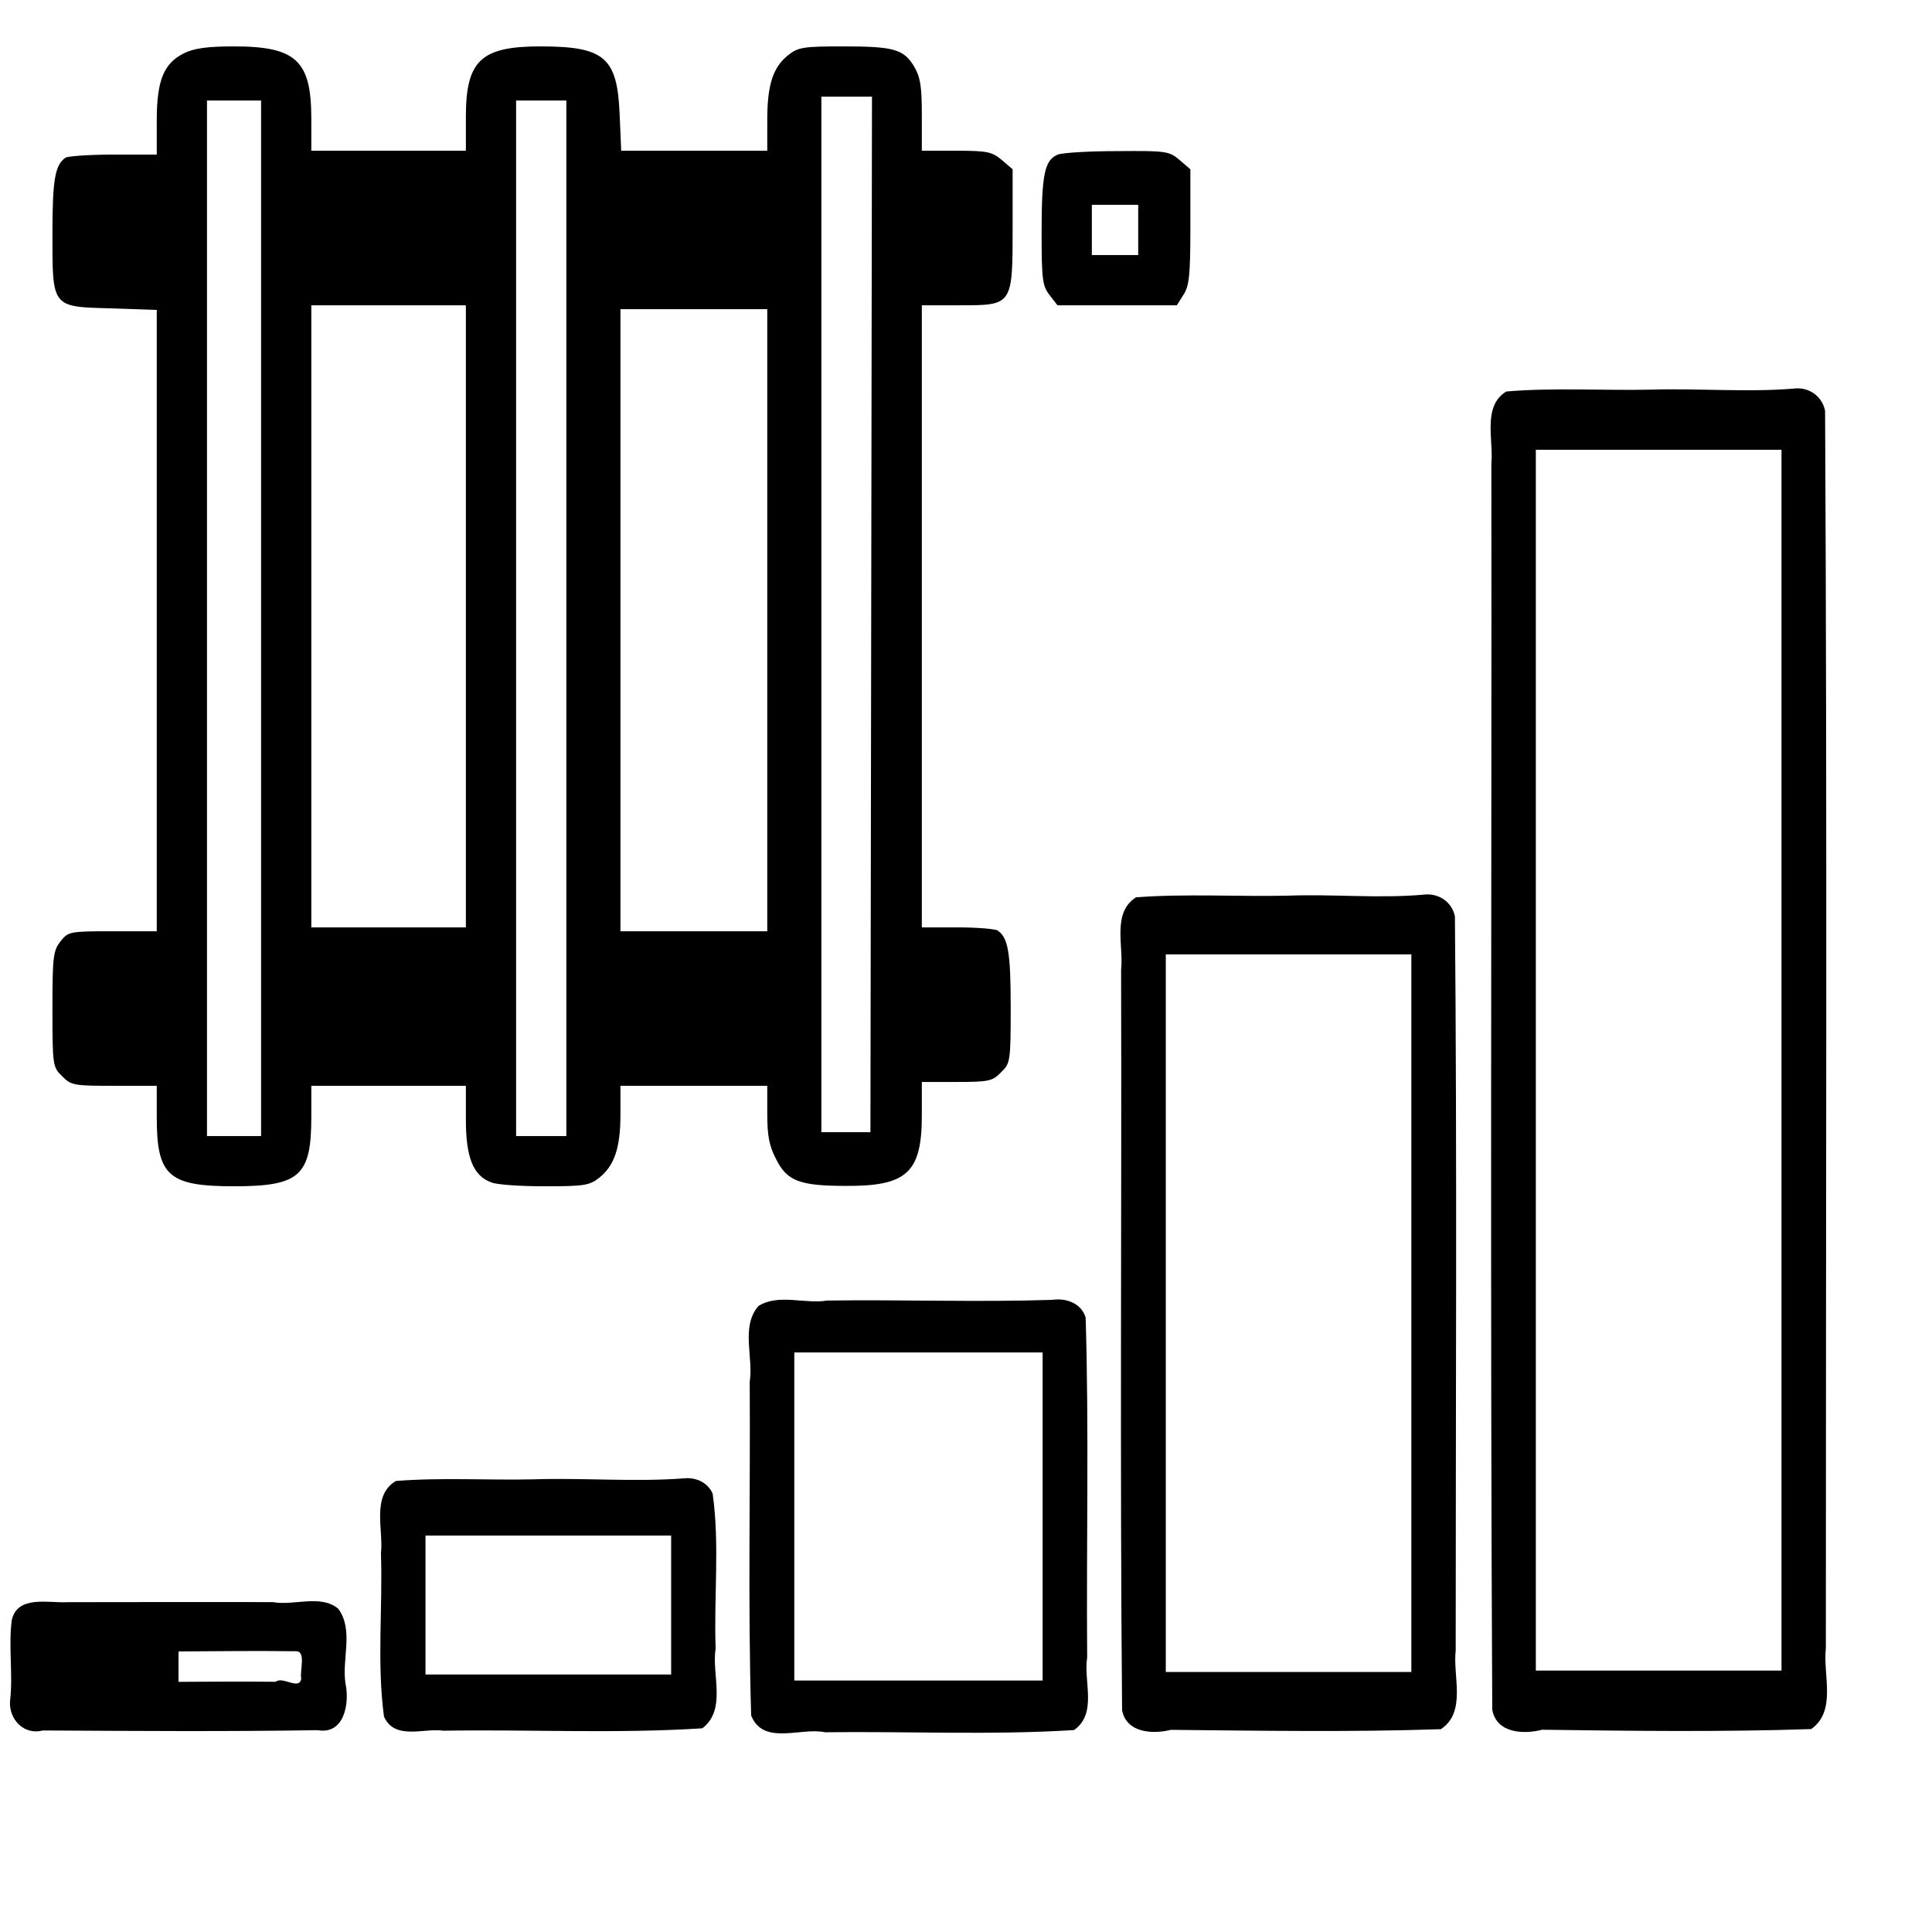 <?xml version="1.0" encoding="UTF-8" standalone="no"?>
<!-- Created with Inkscape (http://www.inkscape.org/) -->

<svg
   xmlns:dc="http://purl.org/dc/elements/1.1/"
   xmlns:cc="http://creativecommons.org/ns#"
   xmlns:rdf="http://www.w3.org/1999/02/22-rdf-syntax-ns#"
   xmlns:svg="http://www.w3.org/2000/svg"
   xmlns="http://www.w3.org/2000/svg"
   version="1.1"
   width="550"
   height="550"
   viewBox="0 0 550 550"
   id="svg2">
  <defs
     id="defs4" />
  <g
     transform="translate(0,-502.362)"
     id="layer1">
    <path
       d="m 19.25,958.469 c -5.342,0.316 -14.318,-2.128 -15.906,5.156 -0.987,7.643 0.433,15.428 -0.5,23.125 -0.267,5.11 3.965,9.643 9.34,8.242 26.078,0.143 52.176,0.332 78.251,-0.084 7.64,1.342 9.112,-7.733 7.922,-13.249 -1.114,-7.016 2.441,-15.197 -2.077,-21.347 -5.06,-4.156 -12.641,-0.745 -18.625,-1.866 -19.469,-0.006 -38.938,-0.035 -58.406,0.022 z m -2.469,13.5 c 22.183,1.11 44.83,0.144 67.188,0.469 3.37,-0.359 1.309,5.496 1.781,7.781 -0.439,3.46 -5.279,-0.742 -7.281,0.906 -20.77,-0.21 -42.377,0.418 -62.625,-0.312 0.467,-2.586 -1.568,-7.225 0.812,-8.875 l 0.125,0.031 z"
       id="rect3755"
       style="font-size:medium;font-style:normal;font-variant:normal;font-weight:normal;font-stretch:normal;text-indent:0;text-align:start;text-decoration:none;line-height:normal;letter-spacing:normal;word-spacing:normal;text-transform:none;direction:ltr;block-progression:tb;writing-mode:lr-tb;text-anchor:start;baseline-shift:baseline;color:#000000;fill:#000000;fill-opacity:1;fill-rule:nonzero;stroke:none;stroke-width:10;marker:none;visibility:visible;display:inline;overflow:visible;enable-background:accumulate;font-family:Sans;-inkscape-font-specification:Sans" />
    <path
       d="m 194.719,923.219 c -14.128,1.071 -28.659,-0.186 -42.969,0.281 -12.986,0.29 -26.214,-0.566 -39.062,0.469 -7.041,4.213 -3.471,13.869 -4.239,20.594 0.528,15.456 -1.192,31.191 0.864,46.469 3.058,6.866 11.369,3.191 16.906,4.024 24.545,-0.388 49.314,0.896 73.719,-0.681 7.031,-5.366 2.58,-15.357 3.789,-22.75 -0.529,-14.647 1.191,-29.602 -0.852,-44.063 -1.433,-3.227 -4.79,-4.699 -8.156,-4.344 z M 191.062,939.5 c 0,13.188 0,26.375 0,39.562 -23.312,0 -46.625,0 -69.938,0 0,-13.188 0,-26.375 0,-39.562 23.312,0 46.625,0 69.938,0 z"
       id="rect3755-1"
       style="font-size:medium;font-style:normal;font-variant:normal;font-weight:normal;font-stretch:normal;text-indent:0;text-align:start;text-decoration:none;line-height:normal;letter-spacing:normal;word-spacing:normal;text-transform:none;direction:ltr;block-progression:tb;writing-mode:lr-tb;text-anchor:start;baseline-shift:baseline;color:#000000;fill:#000000;fill-opacity:1;stroke:none;stroke-width:10;marker:none;visibility:visible;display:inline;overflow:visible;enable-background:accumulate;font-family:Sans;-inkscape-font-specification:Sans" />
    <path
       d="m 299.562,872.406 c -21.253,0.692 -42.72,-0.098 -64.062,0.194 -6.356,1.069 -13.98,-2.052 -19.625,1.587 -5.031,5.938 -1.351,14.517 -2.444,21.562 0.203,31.655 -0.535,63.4 0.412,95 3.499,8.662 14.157,3.264 21,4.75 23.603,-0.289 47.46,0.851 70.906,-0.625 6.752,-4.704 2.634,-13.91 3.745,-20.656 -0.256,-32.248 0.541,-64.593 -0.432,-96.781 -1.255,-4.113 -5.559,-5.61 -9.5,-5.031 z m -2.75,14.969 c 0,31.135 0,62.271 0,93.406 -23.562,0 -47.125,0 -70.688,0 0,-31.135 0,-62.271 0,-93.406 23.562,0 47.125,0 70.688,0 z"
       id="rect3755-7"
       style="font-size:medium;font-style:normal;font-variant:normal;font-weight:normal;font-stretch:normal;text-indent:0;text-align:start;text-decoration:none;line-height:normal;letter-spacing:normal;word-spacing:normal;text-transform:none;direction:ltr;block-progression:tb;writing-mode:lr-tb;text-anchor:start;baseline-shift:baseline;color:#000000;fill:#000000;fill-opacity:1;stroke:none;stroke-width:10;marker:none;visibility:visible;display:inline;overflow:visible;enable-background:accumulate;font-family:Sans;-inkscape-font-specification:Sans" />
    <path
       d="m 405.156,757.062 c -12.716,1.122 -25.803,-0.216 -38.688,0.281 -14.317,0.305 -28.909,-0.605 -43.062,0.469 -6.895,4.342 -3.49,13.899 -4.25,20.594 0.183,70.266 -0.359,140.573 0.281,210.812 1.223,6.501 8.745,6.878 13.875,5.594 25.552,0.251 51.273,0.677 76.875,-0.188 7.379,-4.894 3.358,-15.133 4.219,-22.375 -0.005,-69.655 0.403,-139.366 -0.219,-209 -0.835,-4.22 -4.816,-6.778 -9.031,-6.188 z m -3.375,17 c 0,68.094 0,136.188 0,204.281 -23.302,0 -46.604,0 -69.906,0 0,-68.094 0,-136.188 0,-204.281 23.302,0 46.604,0 69.906,0 z"
       id="rect3755-4"
       style="font-size:medium;font-style:normal;font-variant:normal;font-weight:normal;font-stretch:normal;text-indent:0;text-align:start;text-decoration:none;line-height:normal;letter-spacing:normal;word-spacing:normal;text-transform:none;direction:ltr;block-progression:tb;writing-mode:lr-tb;text-anchor:start;baseline-shift:baseline;color:#000000;fill:#000000;fill-opacity:1;stroke:none;stroke-width:10;marker:none;visibility:visible;display:inline;overflow:visible;enable-background:accumulate;font-family:Sans;-inkscape-font-specification:Sans" />
    <path
       d="m 510.531,613 c -13.406,1.078 -27.119,-0.134 -40.687,0.287 -13.641,0.292 -27.548,-0.621 -41.031,0.526 -6.877,4.165 -3.586,13.905 -4.25,20.469 0.111,118.265 -0.37,236.57 0.25,354.812 1.223,6.706 8.902,7.059 14.188,5.688 25.4,0.339 51.097,0.669 76.594,-0.188 7.361,-5.113 3.298,-15.549 4.188,-23 -0.017,-117.416 0.4,-234.886 -0.219,-352.281 -0.844,-4.239 -4.747,-6.926 -9.031,-6.312 z m -3.375,17.406 c 0,115.844 0,231.688 0,347.531 -23.312,0 -46.625,0 -69.938,0 0,-115.844 0,-231.688 0,-347.531 23.312,0 46.625,0 69.938,0 z"
       id="rect3755-0"
       style="font-size:medium;font-style:normal;font-variant:normal;font-weight:normal;font-stretch:normal;text-indent:0;text-align:start;text-decoration:none;line-height:normal;letter-spacing:normal;word-spacing:normal;text-transform:none;direction:ltr;block-progression:tb;writing-mode:lr-tb;text-anchor:start;baseline-shift:baseline;color:#000000;fill:#000000;fill-opacity:1;stroke:none;stroke-width:10;marker:none;visibility:visible;display:inline;overflow:visible;enable-background:accumulate;font-family:Sans;-inkscape-font-specification:Sans" />
    <g
       transform="matrix(0.11,0,0,-0.11,14.925,840.07)"
       id="g3806"
       style="fill:#000000;stroke:none">
      <path
         d="m 340,2932 c -52,-26 -70,-70 -70,-174 l 0,-88 -112,0 C 96,2670 40,2666 34,2662 7,2644 0,2606 0,2467 0,2273 -3,2276 154,2272 l 116,-4 0,-804 0,-804 -114,0 C 44,660 41,659 21,634 2,610 0,594 0,458 0,313 1,308 25,285 48,261 56,260 160,260 l 110,0 0,-81 C 270,27 300,0 470,0 640,0 670,27 670,179 l 0,81 200,0 200,0 0,-87 c 0,-99 19,-146 66,-163 14,-6 76,-10 138,-10 101,0 116,2 141,22 39,31 55,77 55,163 l 0,75 190,0 190,0 0,-73 c 0,-56 5,-83 23,-117 28,-56 60,-69 180,-69 158,-1 197,34 197,182 l 0,87 90,0 c 83,0 93,2 115,25 24,23 25,28 25,170 0,141 -7,179 -34,197 -6,4 -53,8 -103,8 l -93,0 0,805 0,805 100,0 c 135,0 135,0 135,203 l 0,149 -28,24 c -25,21 -37,24 -118,24 l -89,0 0,93 c 0,74 -4,98 -20,125 -27,45 -53,52 -184,52 -101,0 -116,-2 -141,-22 -40,-31 -55,-77 -55,-168 l 0,-80 -189,0 -189,0 -4,93 c -6,149 -39,177 -206,177 -153,0 -192,-37 -192,-182 l 0,-88 -200,0 -200,0 0,83 c 0,150 -39,187 -200,187 -70,0 -104,-5 -130,-18 z m 1779,-1452 -2,-1340 -63,0 -64,0 0,1340 0,1340 65,0 66,0 -2,-1340 z m -1579,-10 0,-1340 -70,0 -70,0 0,1340 0,1340 70,0 70,0 0,-1340 z m 790,0 0,-1340 -65,0 -65,0 0,1340 0,1340 65,0 65,0 0,-1340 z m -260,5 0,-805 -200,0 -200,0 0,805 0,805 200,0 200,0 0,-805 z m 780,-10 0,-805 -190,0 -190,0 0,805 0,805 190,0 190,0 0,-805 z"
         id="path3808" />
      <path
         d="m 2602,2670 c -34,-14 -42,-50 -42,-199 0,-125 2,-141 21,-165 l 20,-26 154,0 155,0 17,27 c 15,23 18,50 18,176 l 0,149 -28,24 c -27,23 -35,24 -160,23 -73,0 -142,-4 -155,-9 z m 208,-195 0,-65 -60,0 -60,0 0,65 0,65 60,0 60,0 0,-65 z"
         id="path3810" />
    </g>
    <path
       d="m 12.225,962.927 c -1.955,0.009 -3.726,1.795 -3.719,3.75 l 0,22.781 c -0.007,1.955 1.764,3.741 3.719,3.75 l 34.844,0 c 1.965,0.007 3.757,-1.785 3.75,-3.75 l 0,-22.781 c 0.007,-1.965 -1.785,-3.757 -3.75,-3.75 z"
       id="rect3984"
       style="font-size:medium;font-style:normal;font-variant:normal;font-weight:normal;font-stretch:normal;text-indent:0;text-align:start;text-decoration:none;line-height:normal;letter-spacing:normal;word-spacing:normal;text-transform:none;direction:ltr;block-progression:tb;writing-mode:lr-tb;text-anchor:start;baseline-shift:baseline;color:#000000;fill:#000000;fill-opacity:1;fill-rule:nonzero;stroke:none;stroke-width:7.471;marker:none;visibility:visible;display:inline;overflow:visible;enable-background:accumulate;font-family:Sans;-inkscape-font-specification:Sans" />
  </g>
</svg>
